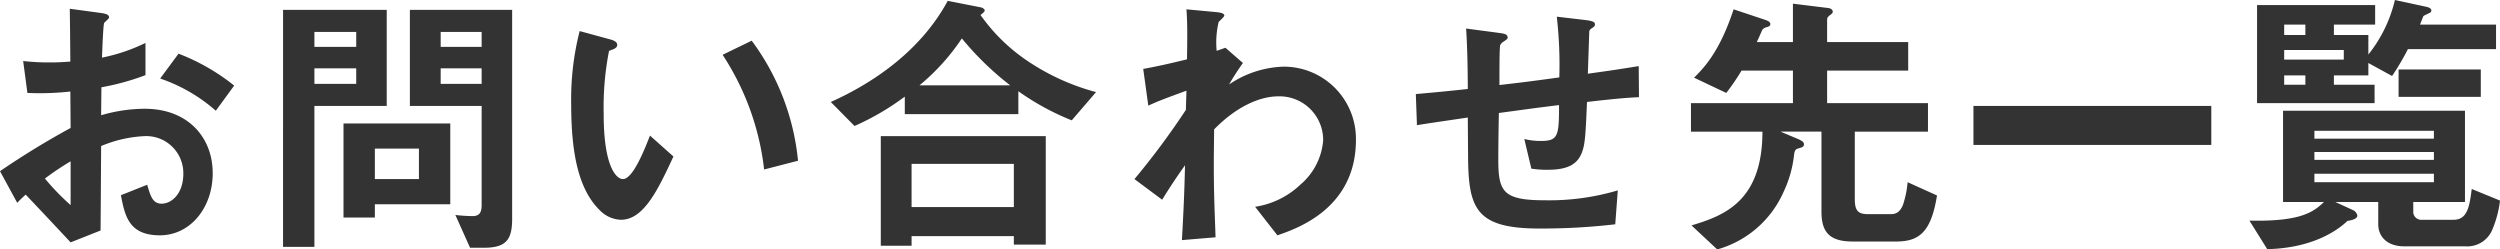 <svg xmlns="http://www.w3.org/2000/svg" width="265.5" height="26.49" viewBox="0 0 265.5 26.49">
  <path id="text-title01" d="M-130.38-3.18a12.108,12.108,0,0,1,.9-.87c2.73,2.88,3.48,3.69,4.77,5.07l3.18-1.26c.03-3.66.03-4.2.06-8.97a13.449,13.449,0,0,1,4.56-1.05,3.938,3.938,0,0,1,4.17,3.99c0,2.1-1.23,3.18-2.31,3.18-.93,0-1.17-.78-1.53-2.01l-2.79,1.11c.42,2.19.84,4.26,4.14,4.26,3.21,0,5.61-2.91,5.61-6.6,0-3.75-2.58-6.84-7.23-6.84a16.612,16.612,0,0,0-4.62.69l.03-2.97a26.156,26.156,0,0,0,4.68-1.29v-3.42a19.041,19.041,0,0,1-4.62,1.56c.03-.57.12-3.51.24-3.69.06-.09.51-.45.51-.57,0-.15,0-.36-.84-.48l-3.33-.45c.03,1.95.03,2.22.06,5.61-.87.06-1.32.09-2.07.09a24.172,24.172,0,0,1-2.94-.15l.45,3.39a29.442,29.442,0,0,0,4.56-.15l.03,3.87a85.938,85.938,0,0,0-7.5,4.59Zm5.67.24a25.223,25.223,0,0,1-2.73-2.82,30.775,30.775,0,0,1,2.73-1.83Zm17.37-12.69a22.068,22.068,0,0,0-5.91-3.39l-1.95,2.64a17.449,17.449,0,0,1,5.91,3.42ZM-77.82-1.5V-23.67H-88.68v10.2h7.62V-2.94c0,.87-.3,1.17-.99,1.17a17,17,0,0,1-1.8-.12l1.56,3.48h1.5C-78.39,1.59-77.82.66-77.82-1.5Zm-3.24-18.24h-4.35v-1.59h4.35Zm0,3.93h-4.35v-1.65h4.35Zm-10.08,2.34v-10.2h-11.01V1.5h3.33V-13.47Zm-3.24-6.27h-4.44v-1.59h4.44Zm0,3.93h-4.44v-1.65h4.44Zm9.99,12.78v-8.58H-95.73v9.99h3.33V-3.03ZM-87.72-5.7H-92.4V-8.94h4.68Zm40.26-1.95A25.5,25.5,0,0,0-52.38-20.4l-3.09,1.5A27.9,27.9,0,0,1-51.06-6.72ZM-60.69-8.1l-2.49-2.22c-.57,1.44-1.8,4.62-2.88,4.62-.6,0-2.04-1.08-2.04-6.93a31.1,31.1,0,0,1,.57-6.69c.51-.18.87-.3.87-.63,0-.36-.48-.51-.69-.57l-3.3-.9a29.218,29.218,0,0,0-.9,7.8c0,5.7.96,9.21,3.06,11.25a3.272,3.272,0,0,0,2.22.99C-63.84-1.38-62.34-4.56-60.69-8.1Zm44.88-6.84a24.123,24.123,0,0,1-7.53-3.48,19.172,19.172,0,0,1-4.74-4.71c.18-.12.45-.36.45-.48,0-.09-.15-.27-.42-.33l-3.51-.69c-3.12,5.76-8.61,9.03-12.42,10.74l2.52,2.55a27.266,27.266,0,0,0,5.34-3.12v1.86h12.06v-2.43a27.037,27.037,0,0,0,5.67,3.09Zm-9.12-.72h-9.63a22.938,22.938,0,0,0,4.5-4.98A31.655,31.655,0,0,0-24.93-15.66Zm3.78,16.92V-10.26H-38.67V1.38h3.27V.36h10.86v.9Zm-3.39-3.99H-35.4V-7.32h10.86ZM11.79-9.87a7.66,7.66,0,0,0-7.74-7.77,10.863,10.863,0,0,0-5.73,1.89A25.848,25.848,0,0,1-.21-18.03l-1.86-1.62-.93.33a9.3,9.3,0,0,1,.21-3.06c.09-.12.6-.54.6-.69,0-.27-.54-.33-.81-.36l-3.21-.3c.12,1.56.09,3.15.06,5.31-2.31.57-3.51.81-4.65,1.02l.54,3.9c.96-.45,1.68-.72,4.05-1.59l-.06,2.04A81.558,81.558,0,0,1-11.73-5.7l2.94,2.19c.93-1.5,1.47-2.31,2.43-3.66-.09,3.48-.15,4.65-.33,7.95l3.57-.3c-.06-2.13-.21-4.68-.18-8.73l.03-2.73c2.31-2.37,4.8-3.51,6.84-3.51A4.638,4.638,0,0,1,8.31-9.81a6.858,6.858,0,0,1-2.4,4.68A8.888,8.888,0,0,1,1.08-2.76L3.45.27C5.64-.48,11.79-2.64,11.79-9.87ZM41.85-14.4l-.03-3.3c-2.76.45-3.72.57-5.4.81l.15-4.47c.03-.12.03-.21.27-.36.27-.18.33-.24.33-.39,0-.18,0-.36-.99-.48l-3.06-.36a45.126,45.126,0,0,1,.27,6.45c-3.45.48-4.56.6-6.36.81,0-3.45.03-3.63.06-4.11,0-.06.03-.24.3-.45.45-.3.51-.33.51-.48,0-.39-.39-.42-1.02-.51l-3.39-.45c.15,2.1.18,5.19.18,6.42-2.25.24-3.15.33-5.52.54l.12,3.3c2.7-.42,3-.45,5.4-.81l.03,4.11c.03,5.58.84,7.68,7.59,7.68A67.453,67.453,0,0,0,39.33-.9l.27-3.6a25.673,25.673,0,0,1-7.71,1.05c-4.44,0-4.98-.87-4.98-4.29,0-.18,0-1.98.06-4.98,2.7-.36,3.21-.45,6.39-.84,0,3.27-.09,3.81-1.92,3.81a7.215,7.215,0,0,1-1.77-.21l.75,3.15a10.481,10.481,0,0,0,1.74.12c2.25,0,3.21-.66,3.66-1.92.3-.84.36-1.74.51-5.28C39.15-14.22,40.53-14.34,41.85-14.4ZM73.5-3.96,70.38-5.37A10.632,10.632,0,0,1,69.9-3c-.27.69-.66,1.02-1.26,1.02H66.15c-1.02,0-1.38-.36-1.38-1.59v-7.17h7.77v-3.03H61.83v-3.45h8.61v-3.03H61.83v-2.37c0-.15.03-.3.33-.51.24-.18.27-.27.27-.33,0-.24-.21-.39-.57-.42l-3.66-.45v4.08H54.36c.12-.24.36-.78.54-1.2.09-.18.15-.27.51-.39.3-.06.39-.18.39-.33,0-.24-.33-.36-.48-.42L51.9-23.73c-1.5,4.56-3.18,6.24-4.2,7.26l3.42,1.62a23.444,23.444,0,0,0,1.62-2.37H58.2v3.45H47.37v3.03h7.59c0,7.47-4.17,8.94-7.53,9.96l2.73,2.55a10.93,10.93,0,0,0,7.05-6.12,12.2,12.2,0,0,0,1.11-3.93c.06-.39.09-.54.39-.66.45-.12.66-.18.66-.45,0-.21-.12-.36-.78-.63l-1.71-.72h4.35v8.52c0,2.25.96,3.15,3.33,3.15h4.59C71.58.93,72.87-.03,73.5-3.96Zm29.13-5.37v-4.14H77.37v4.14ZM132.87-19.5v-2.61H124.8c.06-.15.33-.87.36-.9.09-.09.69-.33.78-.42a.322.322,0,0,0,.06-.18c0-.27-.42-.36-.54-.39l-3.33-.72a14.628,14.628,0,0,1-2.82,5.79V-21h-3.66v-1.11h4.38v-2.07H107.49v10.41h12.48v-1.95h-4.32v-.99h3.66v-1.32l2.52,1.38a26.962,26.962,0,0,0,1.68-2.85ZM116.7-18.39h-6.33v-1.02h6.33ZM112.62-21h-2.25v-1.11h2.25Zm0,5.28h-2.25v-.99h2.25Zm18.63,1.29v-2.91h-8.73v2.91Zm2.04,11.01-3-1.23c-.24,1.83-.45,3.27-1.92,3.27h-3.36a.855.855,0,0,1-.93-.75V-3.27h5.49v-9.69H110.25v9.69h4.35c-1.11,1.05-2.43,2.1-7.92,1.98l1.89,3.03c5.19-.12,7.77-2.28,8.52-3,.21-.03,1.05-.15,1.05-.57a.814.814,0,0,0-.45-.57l-1.89-.87h4.56V-.9c0,1.32.96,2.34,2.76,2.34h6.48a2.881,2.881,0,0,0,2.91-1.86A11.208,11.208,0,0,0,133.29-3.42Zm-7.02-4.32H113.58v-.84h12.69Zm0-2.25H113.58v-.84h12.69Zm0,4.62H113.58v-.9h12.69Z" transform="translate(132.21 24.72)" fill="#333"/>
</svg>
